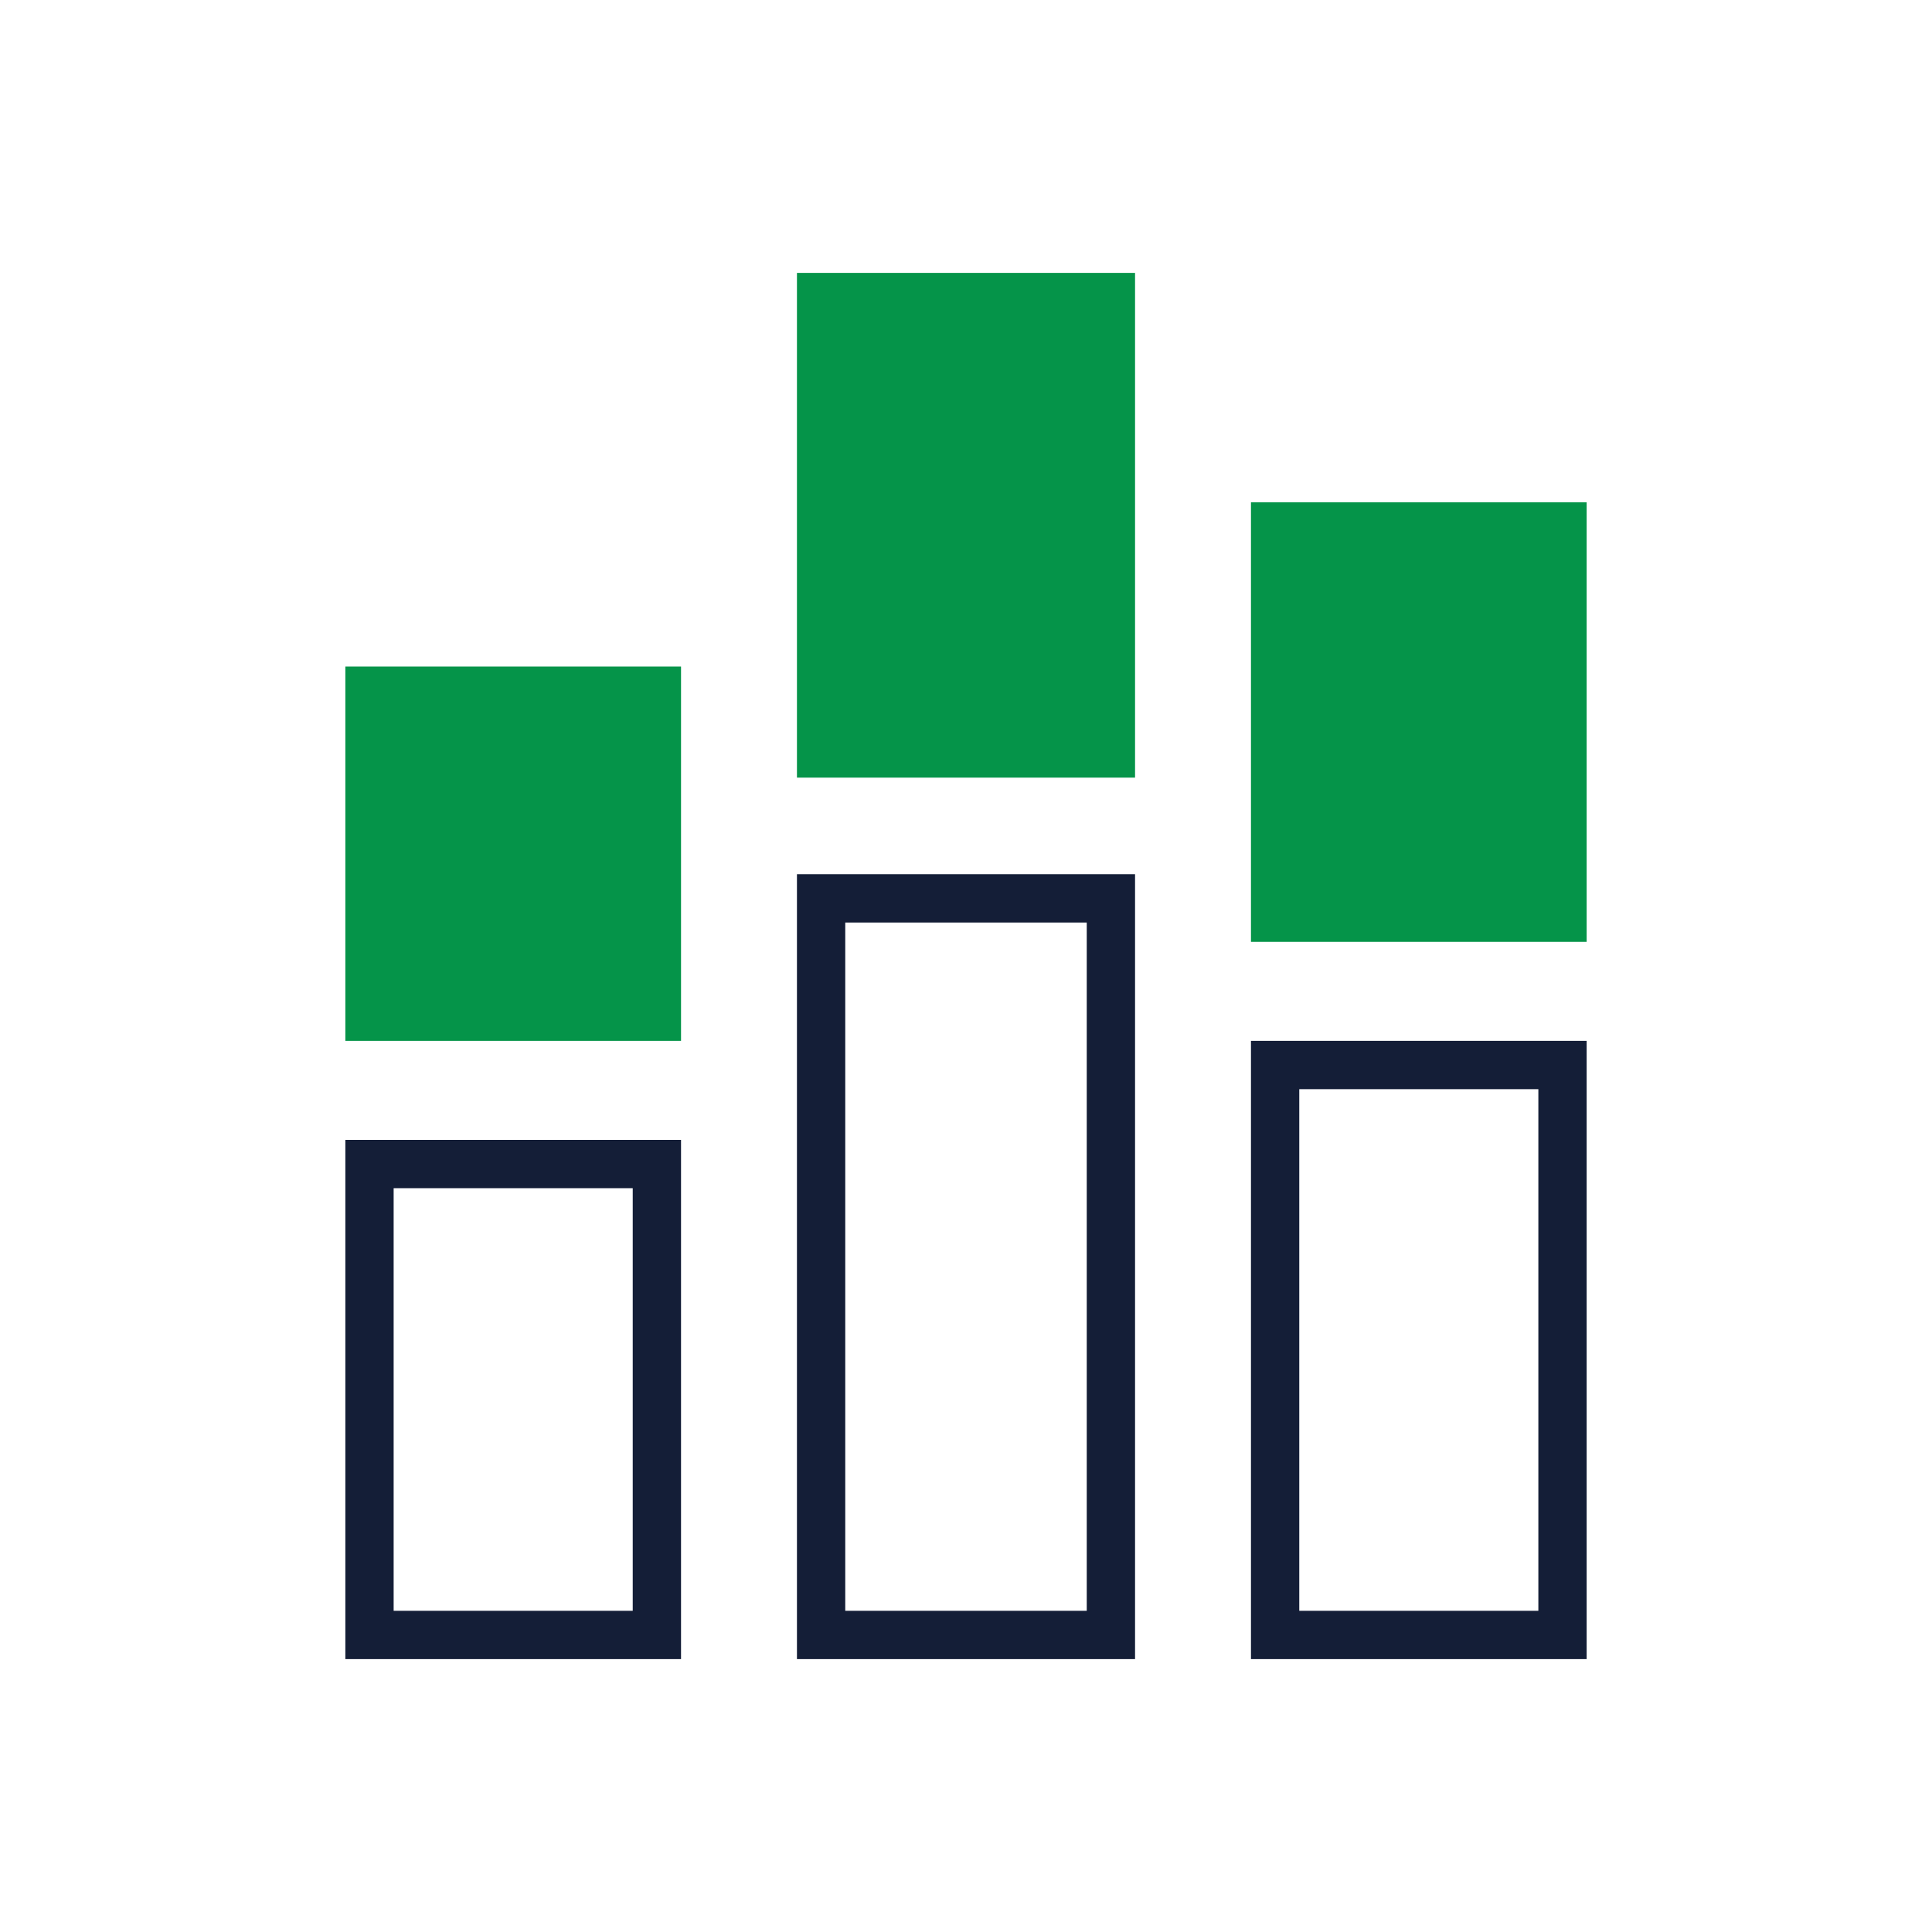 <?xml version="1.0" encoding="utf-8"?>
<!-- Generator: Adobe Illustrator 27.3.1, SVG Export Plug-In . SVG Version: 6.00 Build 0)  -->
<svg version="1.1" id="Layer_1" xmlns="http://www.w3.org/2000/svg" xmlns:xlink="http://www.w3.org/1999/xlink" x="0px" y="0px"
	 viewBox="0 0 80 80" style="enable-background:new 0 0 80 80;" xml:space="preserve">
<style type="text/css">
	.st0{fill:#059449;}
	.st1{fill:#141E37;}
</style>
<g>
	<g>
		<rect x="15.3" y="28.6" class="st0" width="11.9" height="13.4"/>
		<path class="st0" d="M28.2,43.1H14.3V27.6h13.9V43.1z M16.3,41.1h9.9V29.6h-9.9V41.1z"/>
	</g>
	<g>
		<path class="st1" d="M28.2,68.7H14.3V47.2h13.9V68.7z M16.3,66.7h9.9V49.2h-9.9V66.7z"/>
	</g>
	<g>
		<rect x="52.8" y="21.8" class="st0" width="11.9" height="16.1"/>
		<path class="st0" d="M65.7,39H51.8V20.8h13.9V39z M53.8,37h9.9V22.8h-9.9V37z"/>
	</g>
	<g>
		<path class="st1" d="M65.7,68.7H51.8V43.1h13.9V68.7z M53.8,66.7h9.9V45.1h-9.9V66.7z"/>
	</g>
	<g>
		<rect x="34" y="12.3" class="st0" width="11.9" height="18.9"/>
		<path class="st0" d="M47,32.2H33V11.3H47V32.2z M35,30.2H45V13.3H35V30.2z"/>
	</g>
	<g>
		<path class="st1" d="M47,68.7H33V36.2H47V68.7z M35,66.7H45V38.2H35V66.7z"/>
	</g>
</g>
</svg>
